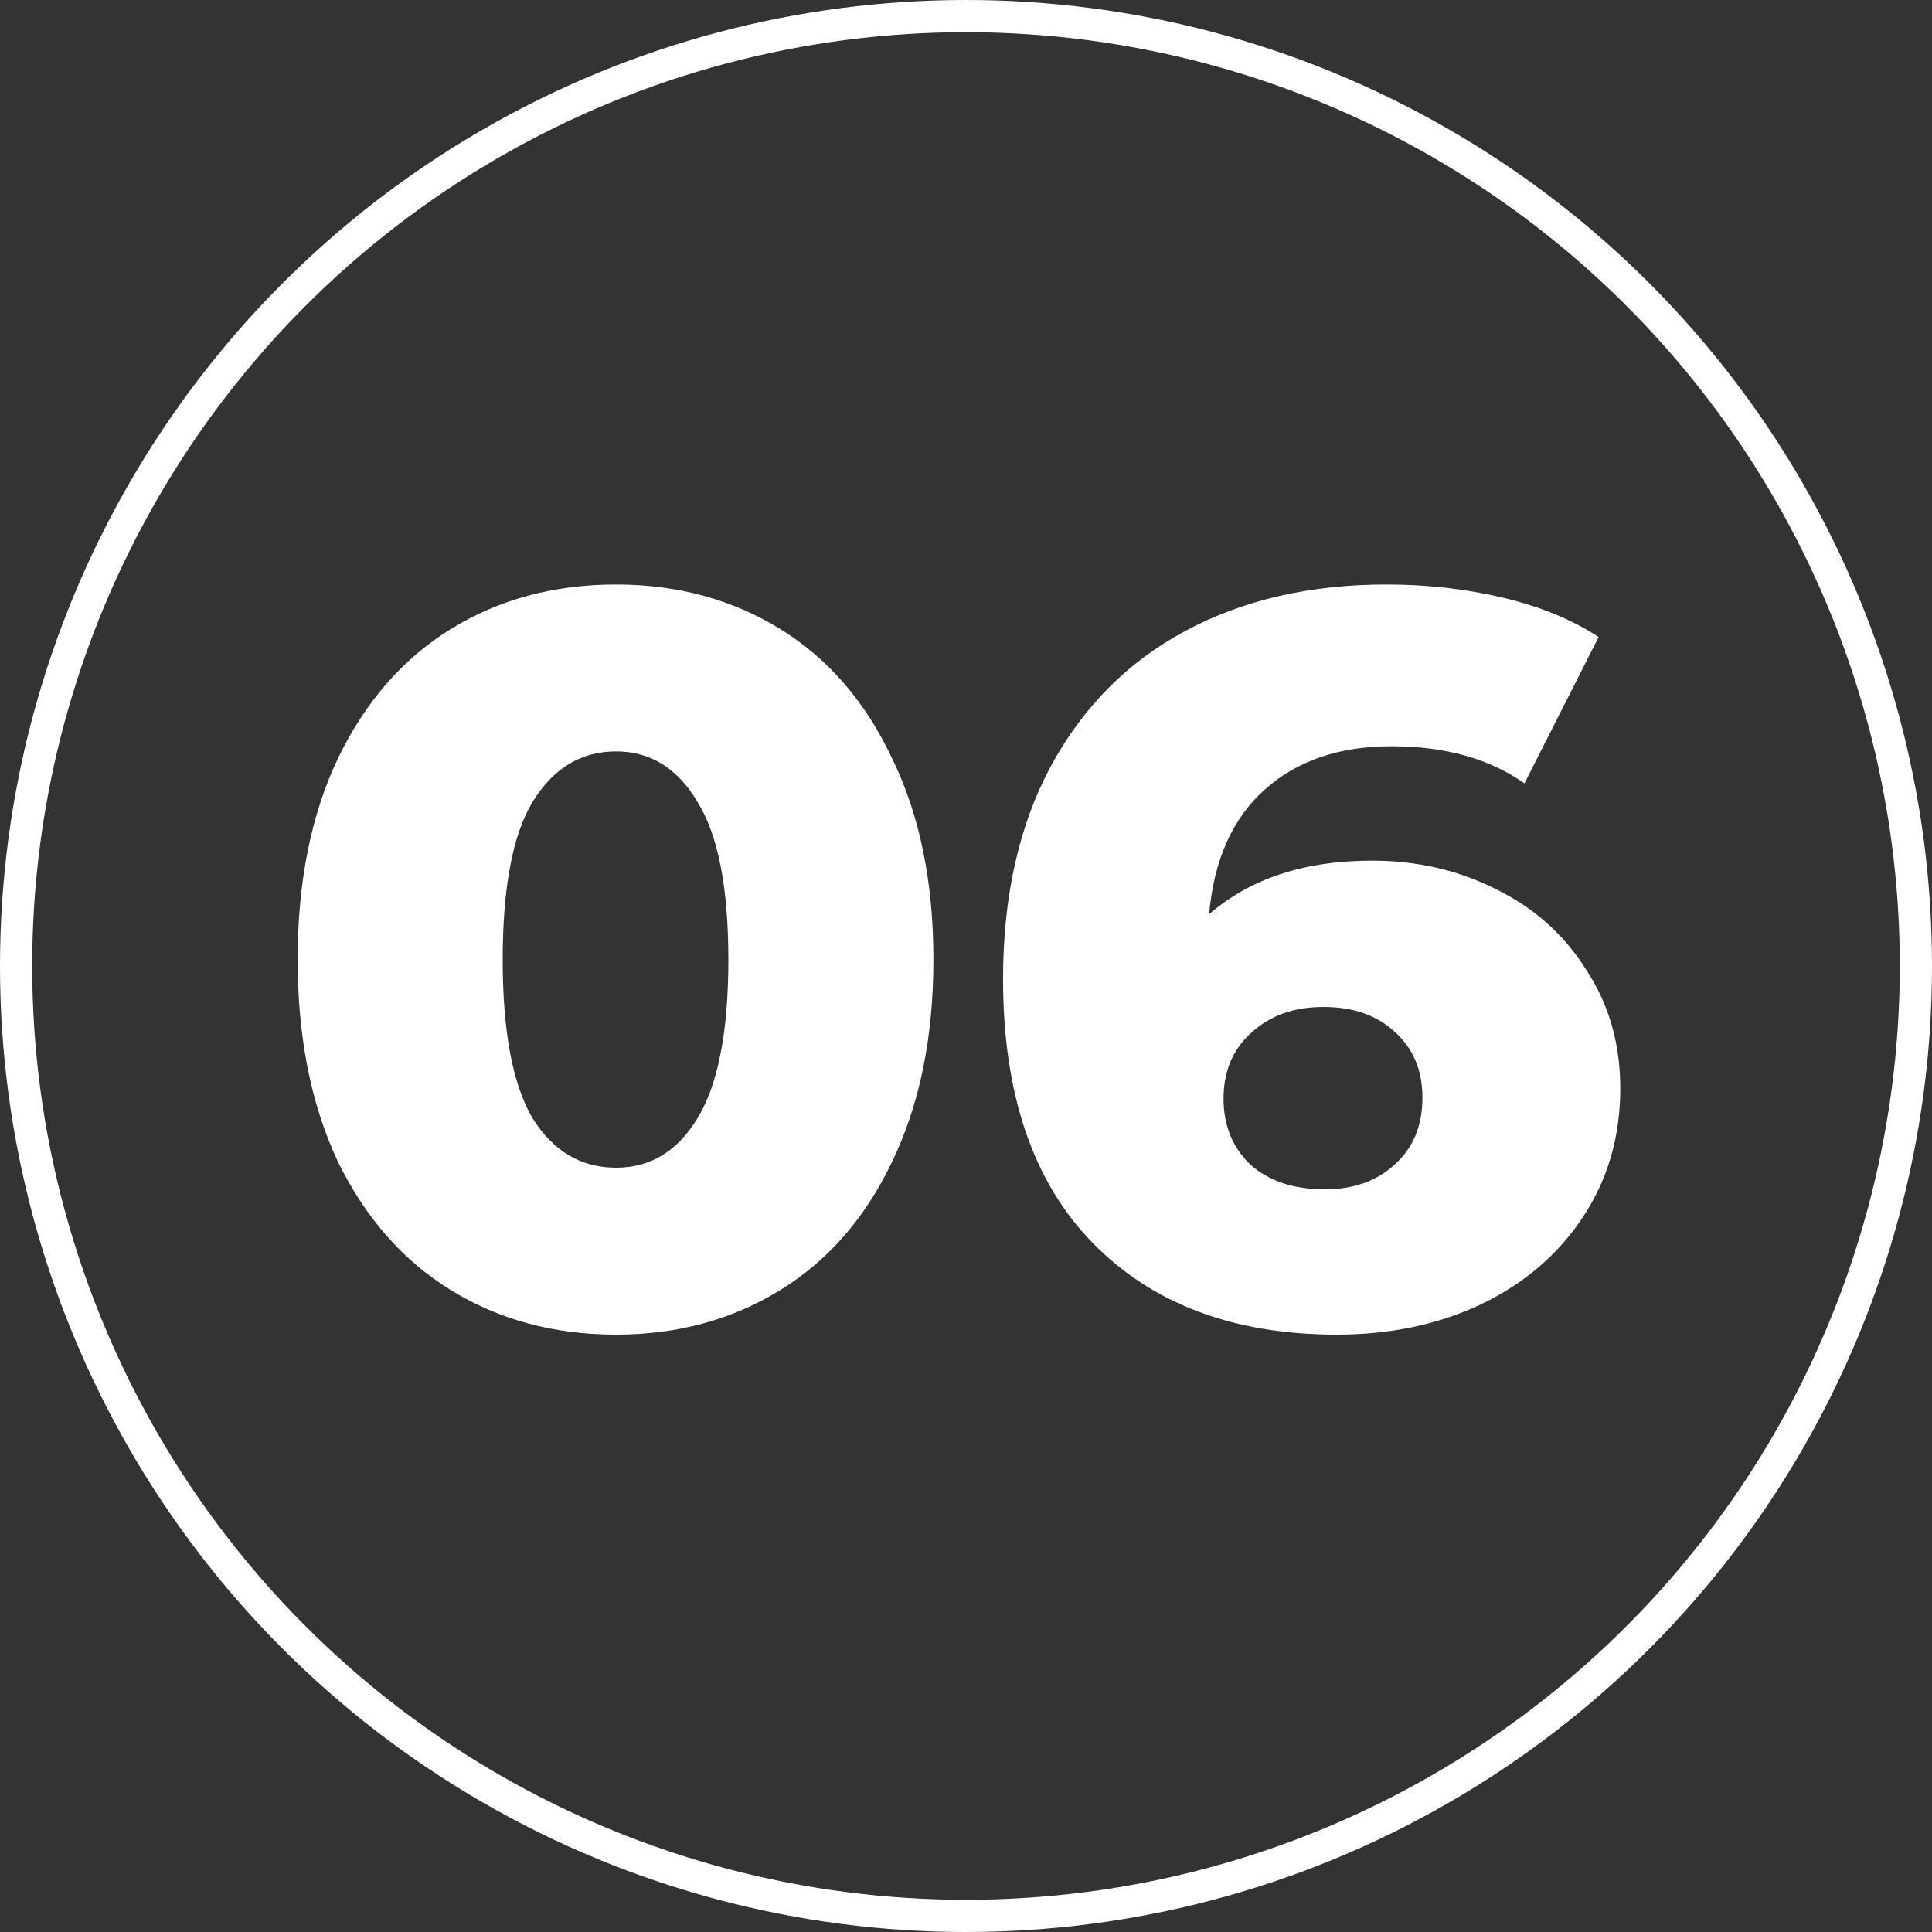 <?xml version="1.0" encoding="UTF-8"?> <svg xmlns="http://www.w3.org/2000/svg" width="60" height="60" viewBox="0 0 60 60" fill="none"><rect x="0" y="0" width="60" height="60" fill="#333333" stroke="none"/> <circle cx="30" cy="30" r="29.5" stroke="white"></circle> <path d="M19.132 41.448C17.212 41.448 15.506 40.989 14.012 40.072C12.519 39.155 11.346 37.821 10.492 36.072C9.66 34.301 9.244 32.211 9.244 29.8C9.244 27.389 9.66 25.309 10.492 23.56C11.346 21.789 12.519 20.445 14.012 19.528C15.506 18.611 17.212 18.152 19.132 18.152C21.031 18.152 22.727 18.611 24.22 19.528C25.714 20.445 26.876 21.789 27.708 23.56C28.562 25.309 28.988 27.389 28.988 29.8C28.988 32.211 28.562 34.301 27.708 36.072C26.876 37.821 25.714 39.155 24.22 40.072C22.727 40.989 21.031 41.448 19.132 41.448ZM19.132 36.264C20.199 36.264 21.042 35.752 21.66 34.728C22.3 33.683 22.62 32.04 22.62 29.8C22.62 27.56 22.3 25.928 21.66 24.904C21.042 23.859 20.199 23.336 19.132 23.336C18.044 23.336 17.18 23.859 16.54 24.904C15.922 25.928 15.612 27.56 15.612 29.8C15.612 32.04 15.922 33.683 16.54 34.728C17.18 35.752 18.044 36.264 19.132 36.264ZM42.606 26.728C44.014 26.728 45.305 27.027 46.478 27.624C47.652 28.2 48.58 29.032 49.263 30.12C49.967 31.187 50.319 32.413 50.319 33.8C50.319 35.315 49.924 36.659 49.135 37.832C48.367 38.984 47.31 39.88 45.967 40.52C44.644 41.139 43.161 41.448 41.519 41.448C38.319 41.448 35.791 40.499 33.934 38.6C32.078 36.701 31.151 33.971 31.151 30.408C31.151 27.848 31.641 25.651 32.623 23.816C33.625 21.96 35.023 20.552 36.815 19.592C38.606 18.632 40.687 18.152 43.054 18.152C44.334 18.152 45.55 18.291 46.703 18.568C47.855 18.845 48.836 19.251 49.647 19.784L47.343 24.328C46.255 23.56 44.879 23.176 43.215 23.176C41.593 23.176 40.281 23.624 39.279 24.52C38.276 25.416 37.7 26.707 37.55 28.392C38.831 27.283 40.516 26.728 42.606 26.728ZM41.135 36.936C42.031 36.936 42.756 36.68 43.31 36.168C43.886 35.656 44.175 34.963 44.175 34.088C44.175 33.235 43.886 32.552 43.31 32.04C42.756 31.528 42.02 31.272 41.102 31.272C40.185 31.272 39.438 31.539 38.862 32.072C38.286 32.584 37.998 33.267 37.998 34.12C37.998 34.952 38.276 35.635 38.831 36.168C39.407 36.68 40.175 36.936 41.135 36.936Z" fill="white"></path> </svg> 